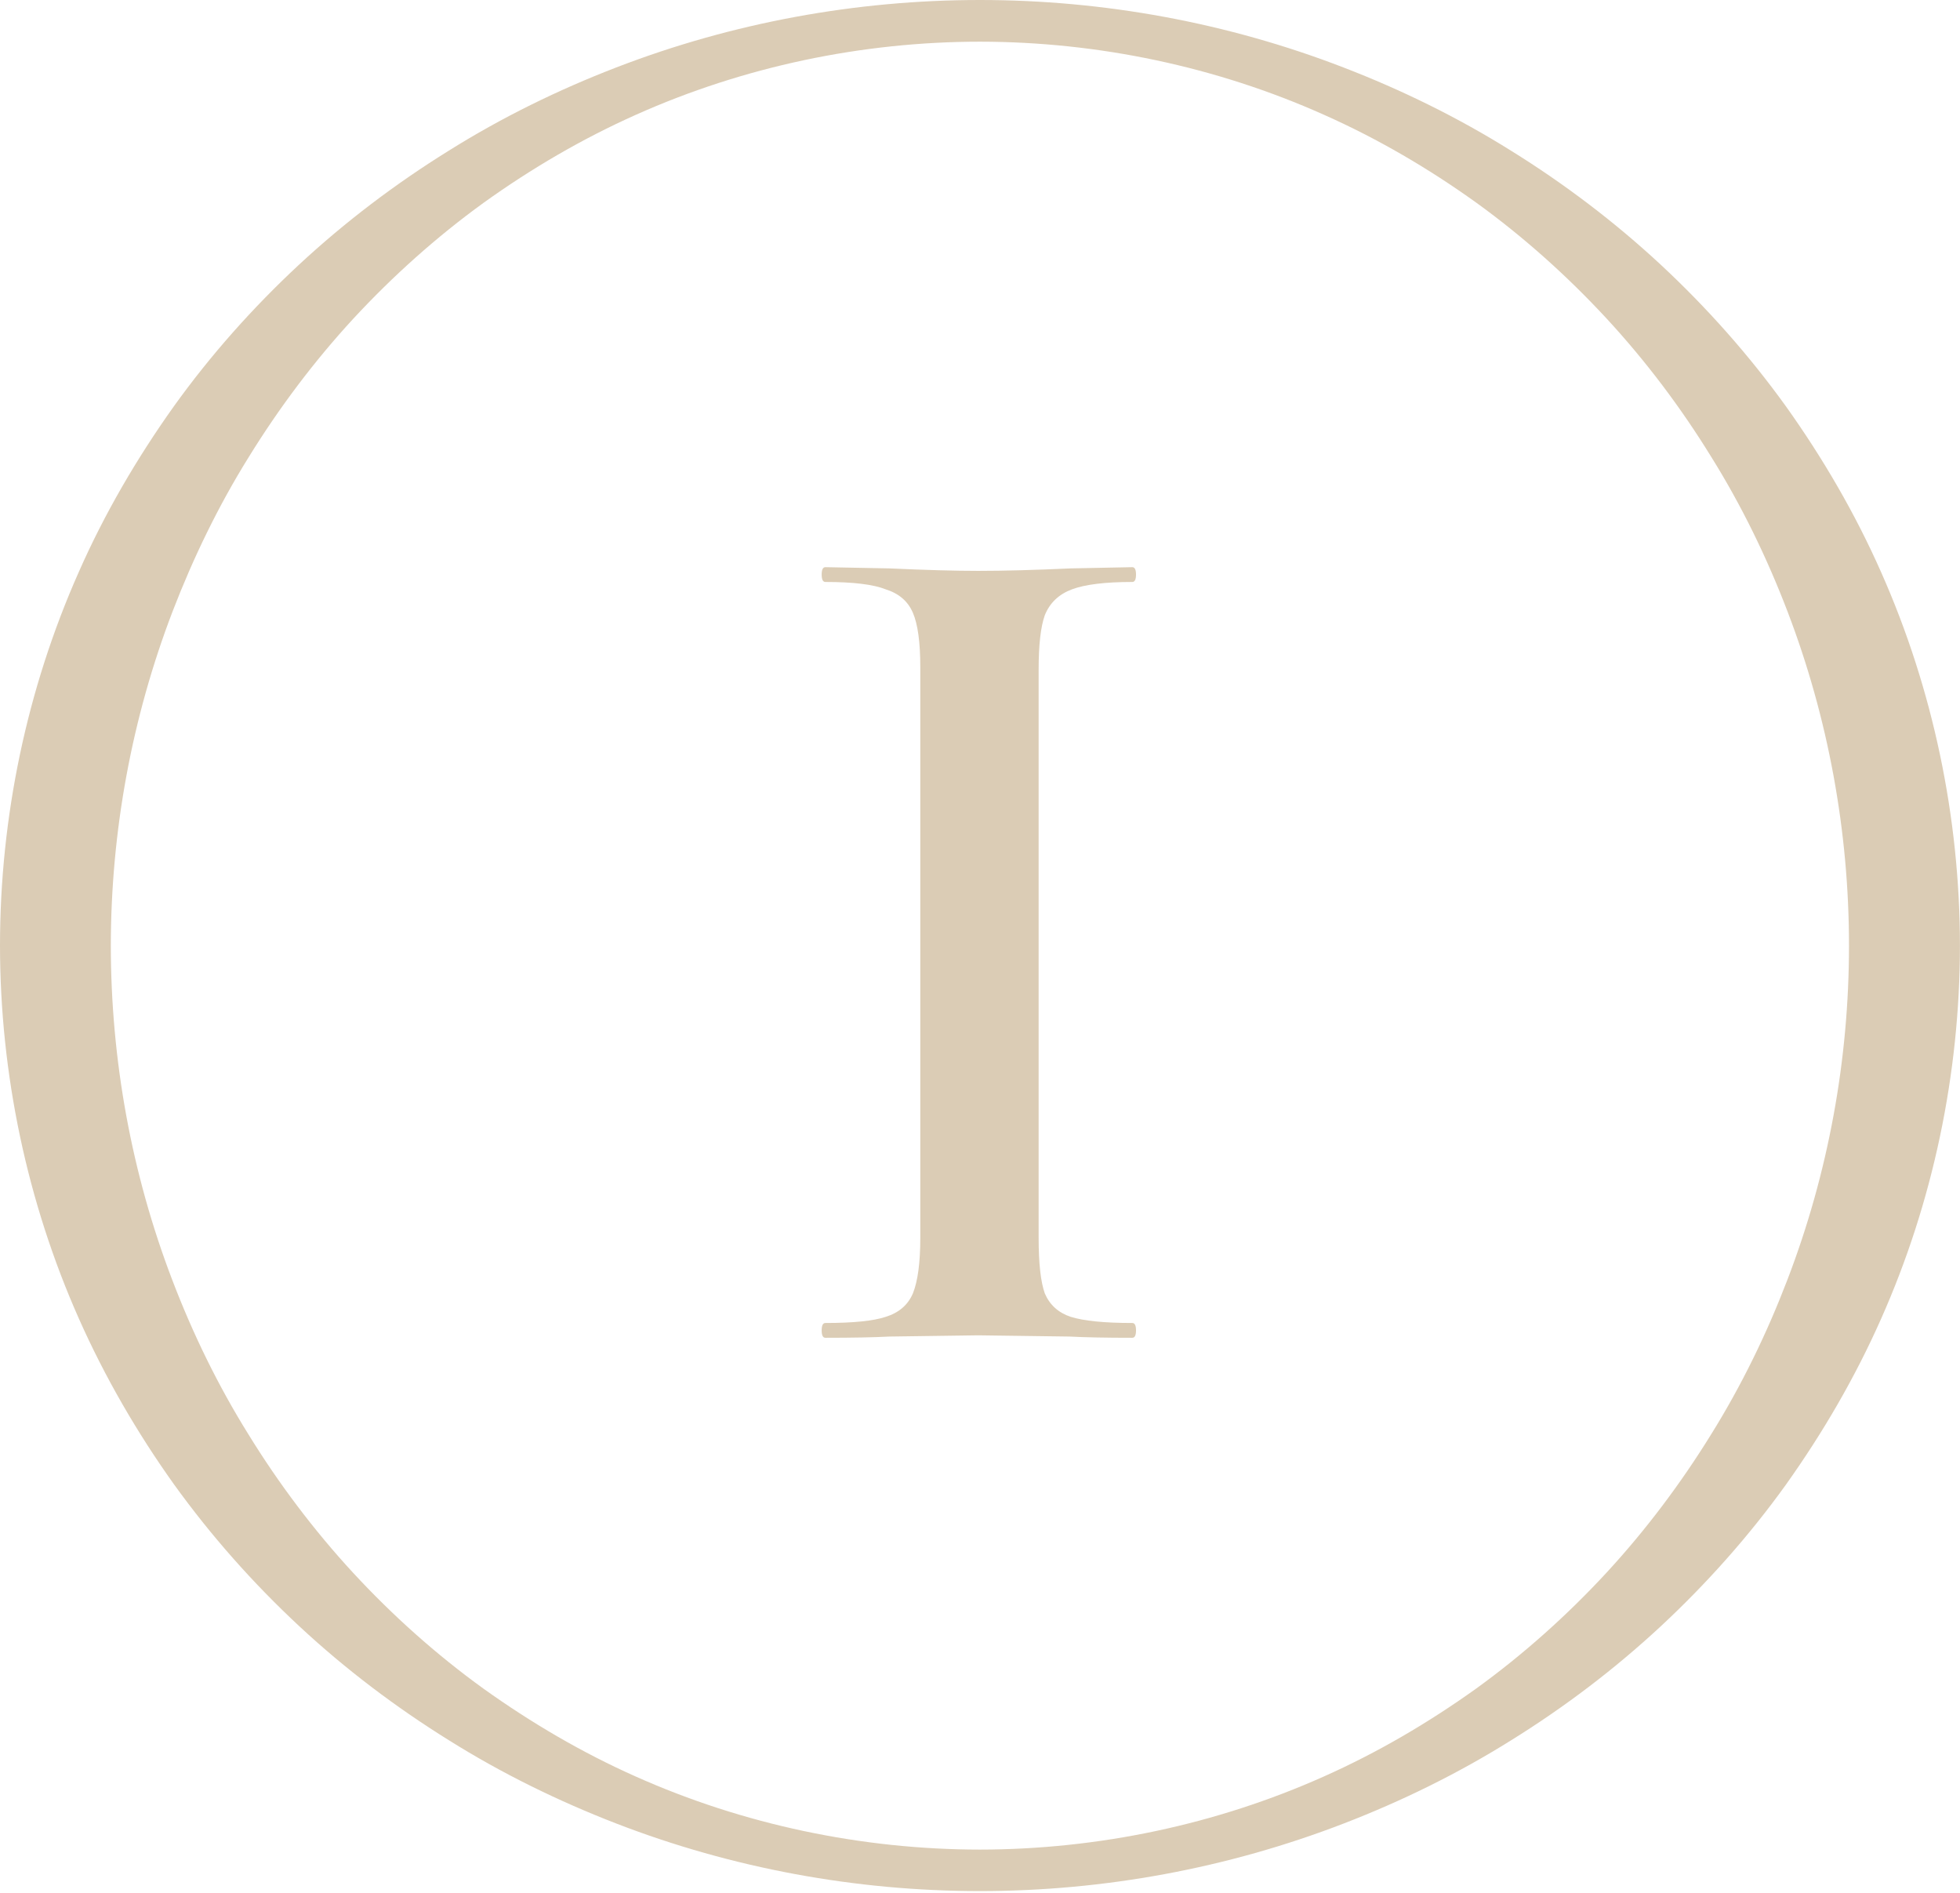 <?xml version="1.0" encoding="UTF-8"?> <svg xmlns="http://www.w3.org/2000/svg" width="318" height="307" viewBox="0 0 318 307" fill="none"> <g clip-path="url(#clip0_23_112)"> <path d="M317.99 153.38C317.98 174.17 313.62 195 305.19 213.94C300.99 223.42 295.76 232.39 289.79 240.78C283.78 249.15 276.92 256.85 269.43 263.82C261.93 270.78 253.77 276.96 245.14 282.31C236.53 287.7 227.4 292.17 217.98 295.8C199.14 303.07 179.05 306.75 158.98 306.75C138.91 306.75 118.82 303.07 99.99 295.79C90.58 292.15 81.44 287.68 72.84 282.29C64.22 276.93 56.05 270.76 48.56 263.79C41.07 256.82 34.23 249.11 28.21 240.75C22.23 232.37 17.02 223.39 12.81 213.92C4.39 194.99 0.01 174.17 0 153.38C0 132.59 4.35 111.76 12.77 92.81C16.95 83.32 22.2 74.35 28.17 65.96C34.17 57.59 41.04 49.88 48.53 42.92C56.03 35.96 64.2 29.78 72.83 24.43C81.44 19.04 90.57 14.57 99.99 10.94C118.83 3.67 138.92 0 158.99 0C179.06 0 199.15 3.67 217.99 10.95C227.41 14.58 236.54 19.05 245.15 24.44C253.78 29.79 261.94 35.97 269.44 42.93C276.93 49.9 283.78 57.6 289.8 65.97C295.78 74.36 301.01 83.33 305.2 92.81C313.62 111.76 317.98 132.58 317.99 153.38ZM299.99 153.38C299.99 134.9 296.63 116.46 289.99 99.12C286.67 90.46 282.59 82.04 277.64 74.11C272.74 66.15 267.07 58.61 260.68 51.69C254.28 44.77 247.2 38.43 239.51 32.87C231.8 27.34 223.54 22.5 214.81 18.62C197.37 10.82 178.2 6.78 158.99 6.76C139.78 6.77 120.61 10.82 103.17 18.62C94.45 22.51 86.19 27.35 78.48 32.88C70.8 38.44 63.72 44.79 57.32 51.7C50.93 58.63 45.28 66.17 40.37 74.12C35.43 82.05 31.36 90.47 28.02 99.13C21.37 116.46 18 134.89 17.98 153.38C17.99 171.86 21.32 190.31 27.96 207.65C31.27 216.32 35.36 224.73 40.31 232.67C45.21 240.63 50.88 248.17 57.27 255.1C63.67 262.02 70.75 268.36 78.45 273.92C86.17 279.44 94.42 284.29 103.15 288.17C120.59 295.96 139.77 300 158.97 300.02C178.18 300 197.35 295.96 214.79 288.16C223.51 284.28 231.77 279.43 239.49 273.91C247.18 268.35 254.27 262 260.66 255.09C267.05 248.16 272.71 240.62 277.62 232.67C282.56 224.74 286.65 216.32 289.97 207.66C296.64 190.3 299.99 171.86 299.99 153.38Z" fill="#DBCCB5"></path> <path d="M168.513 200.8C168.513 204.933 168.847 207.933 169.513 209.8C170.313 211.667 171.713 212.933 173.713 213.6C175.847 214.267 179.18 214.6 183.713 214.6C184.113 214.6 184.313 215 184.313 215.8C184.313 216.6 184.113 217 183.713 217C179.447 217 176.047 216.933 173.513 216.8L158.713 216.6L144.313 216.8C141.78 216.933 138.313 217 133.913 217C133.513 217 133.313 216.6 133.313 215.8C133.313 215 133.513 214.6 133.913 214.6C138.447 214.6 141.713 214.267 143.713 213.6C145.847 212.933 147.313 211.667 148.113 209.8C148.913 207.8 149.313 204.8 149.313 200.8V108.2C149.313 104.2 148.913 101.267 148.113 99.4C147.313 97.533 145.847 96.267 143.713 95.6C141.713 94.8 138.447 94.4 133.913 94.4C133.513 94.4 133.313 94 133.313 93.2C133.313 92.4 133.513 92 133.913 92L144.313 92.2C150.18 92.467 154.98 92.6 158.713 92.6C162.847 92.6 167.847 92.467 173.713 92.2L183.713 92C184.113 92 184.313 92.4 184.313 93.2C184.313 94 184.113 94.4 183.713 94.4C179.313 94.4 176.047 94.8 173.913 95.6C171.78 96.4 170.313 97.8 169.513 99.8C168.847 101.667 168.513 104.6 168.513 108.6V200.8Z" fill="#DBCCB5"></path> </g> <defs> <clipPath id="clip0_23_112"> <rect width="317.99" height="306.75" fill="white"></rect> </clipPath> </defs> </svg> 